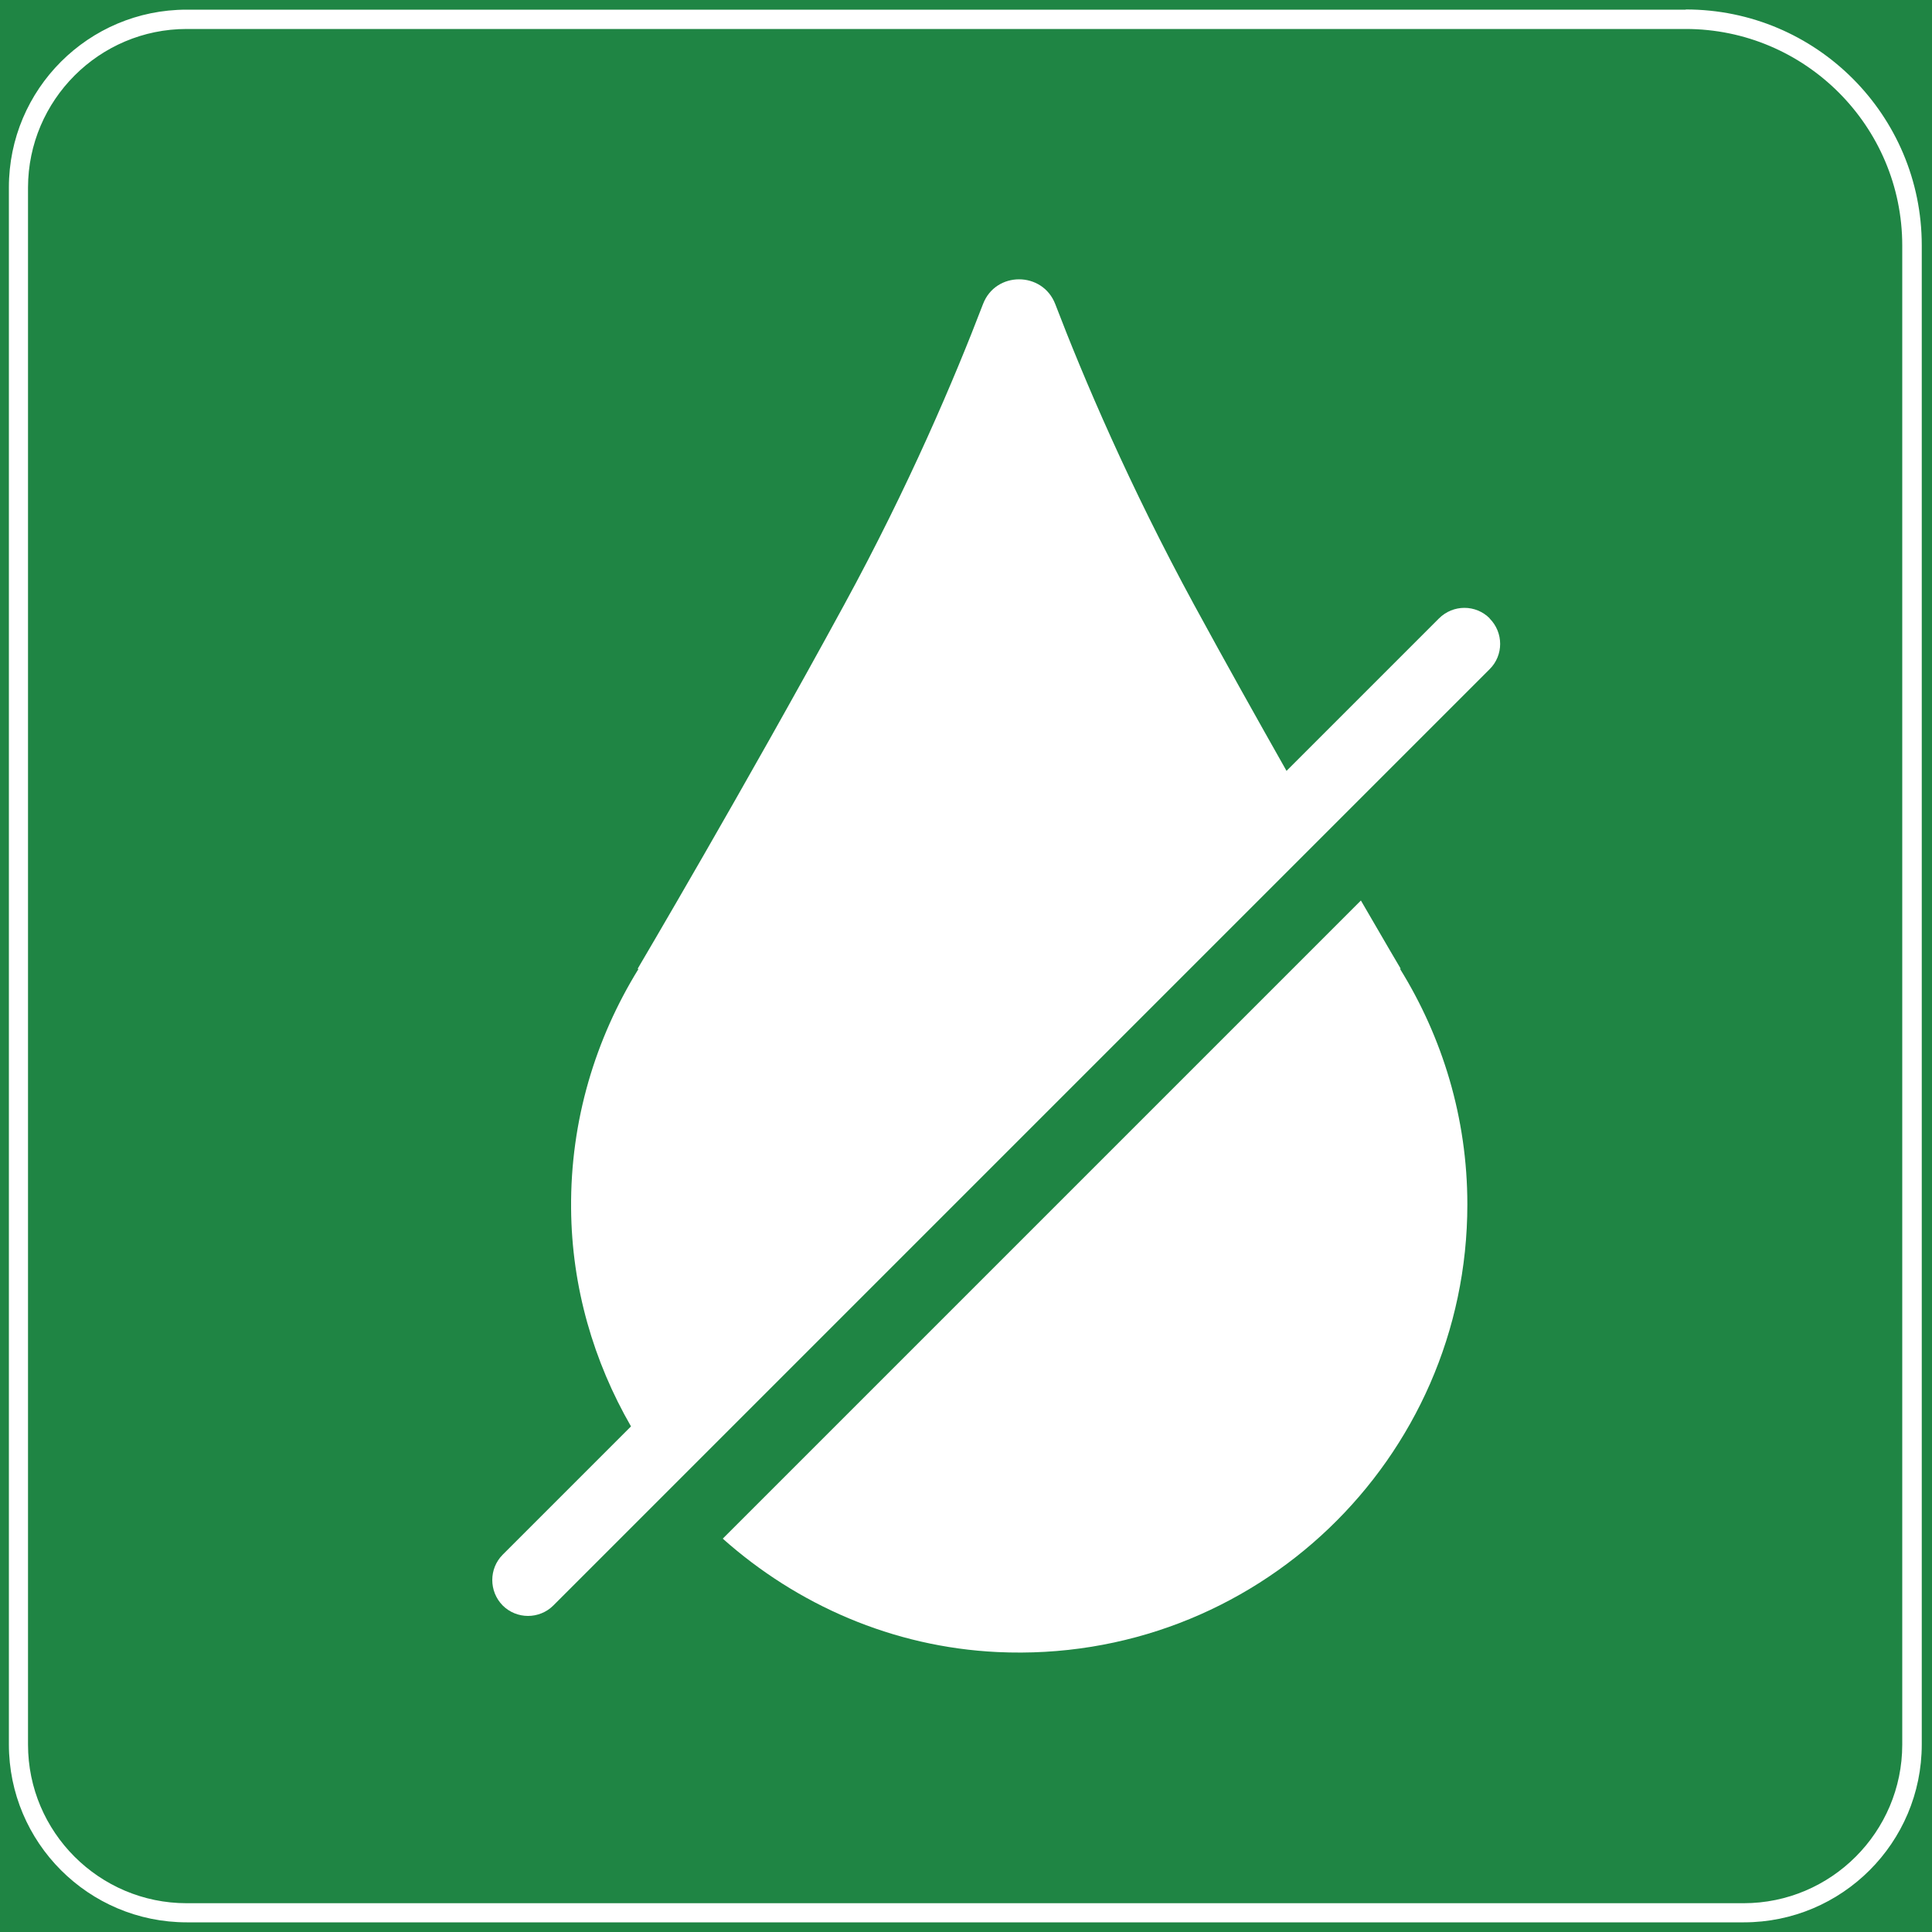 <?xml version="1.0" encoding="UTF-8"?>
<svg id="_图层_1" data-name="图层 1" xmlns="http://www.w3.org/2000/svg" viewBox="0 0 100 100">
  <defs>
    <style>
      .cls-1 {
        fill: #fff;
      }

      .cls-2 {
        fill: #1f8544;
      }
    </style>
  </defs>
  <rect class="cls-2" x="0" width="100" height="100"/>
  <path class="cls-1" d="m87.25,1.5c6.18,0,11.21,5.03,11.21,11.21v77.59c0,4.52-3.68,8.21-8.21,8.21H9.66c-4.52,0-8.21-3.68-8.21-8.21V9.7C1.46,5.18,5.14,1.5,9.66,1.5h77.59m0-1H9.66C4.58.5.46,4.62.46,9.7v80.59c0,5.08,4.12,9.21,9.21,9.21h80.59c5.08,0,9.21-4.12,9.21-9.21V12.7c0-6.74-5.46-12.21-12.21-12.21h0Z"/>
  <g>
    <path class="cls-1" d="m72.5,50.14s-.8-1.35-2.06-3.53l-33.03,33.03c3.84,3.42,8.79,5.61,14.21,5.87,13.33.63,24.33-9.98,24.33-23.17,0-4.48-1.29-8.65-3.49-12.2h.05Z"/>
    <path class="cls-1" d="m77.11,32.01c-.72-.73-1.9-.73-2.63,0l-7.89,7.89c-1.51-2.67-3.17-5.63-4.78-8.59-3.35-6.16-5.72-11.73-7.19-15.57-.66-1.71-3.09-1.71-3.74,0-1.47,3.84-3.83,9.41-7.19,15.57-5.13,9.42-10.69,18.84-10.69,18.84h.05c-2.23,3.61-3.53,7.85-3.49,12.4.03,4.08,1.17,7.93,3.1,11.28l-6.64,6.64c-.72.72-.72,1.9,0,2.63.36.36.84.54,1.31.54s.95-.18,1.31-.54l48.46-48.46c.73-.72.73-1.9,0-2.63Z"/>
  </g>
</svg>